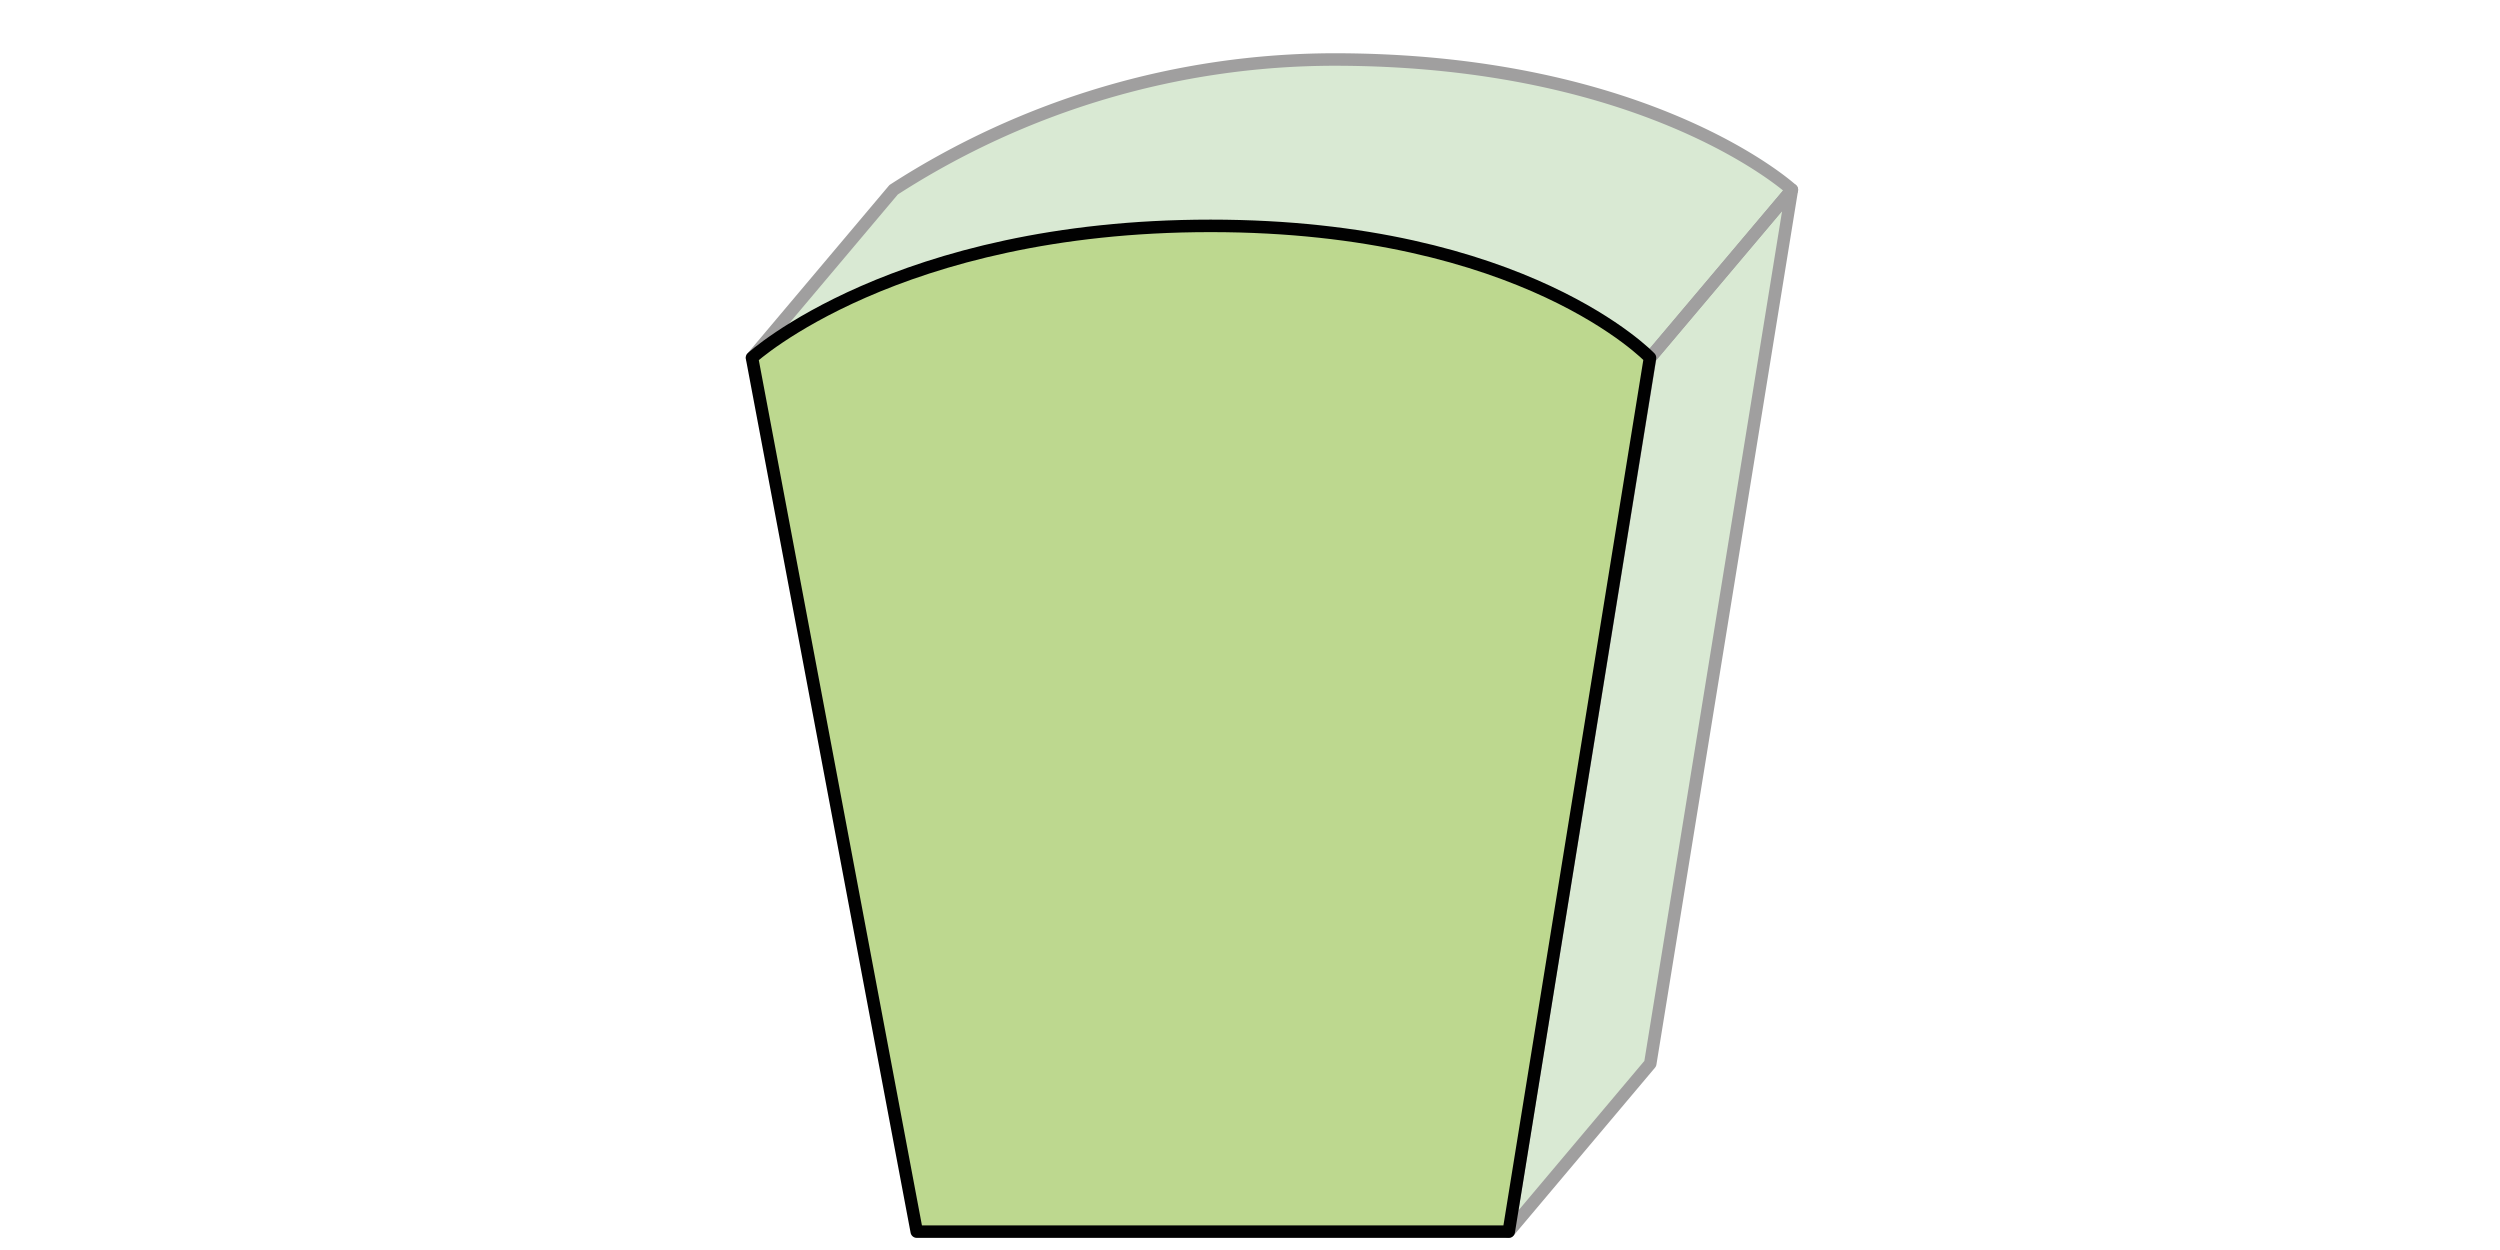 <svg id="Layer_1" data-name="Layer 1" xmlns="http://www.w3.org/2000/svg" viewBox="0 0 200 100"><defs><style>.cls-1{fill:#d9e9d3;}.cls-2,.cls-4{fill:none;stroke-linecap:round;stroke-linejoin:round;}.cls-2{stroke:#a09f9f;}.cls-3{fill:#bdd88f;}.cls-4{stroke:#010101;}</style></defs><title>shape-back-custom-back-hover</title><polygon class="cls-1" points="132.02 85.09 120.7 98.53 132.02 28.62 143.35 15.18 132.02 85.09"/><path class="cls-1" d="M106.73,4.76c25.29,0,36.62,10.42,36.62,10.42L132,28.62H60.16L71.49,15.18A65.09,65.09,0,0,1,106.73,4.76Z"/><polygon class="cls-2" points="132.02 85.09 120.7 98.53 132.02 28.62 143.35 15.18 132.02 85.09"/><path class="cls-2" d="M106.73,4.76c25.29,0,36.62,10.42,36.62,10.42L132,28.62H60.16L71.49,15.18A65.09,65.09,0,0,1,106.73,4.76Z"/><path class="cls-3" d="M73.34,98.53H120.7L132,28.62s-10-10.55-35.15-10.55S60.16,28.62,60.16,28.62Z"/><path class="cls-4" d="M73.34,98.53H120.7L132,28.62s-10-10.55-35.15-10.55S60.16,28.62,60.16,28.62Z"/></svg>